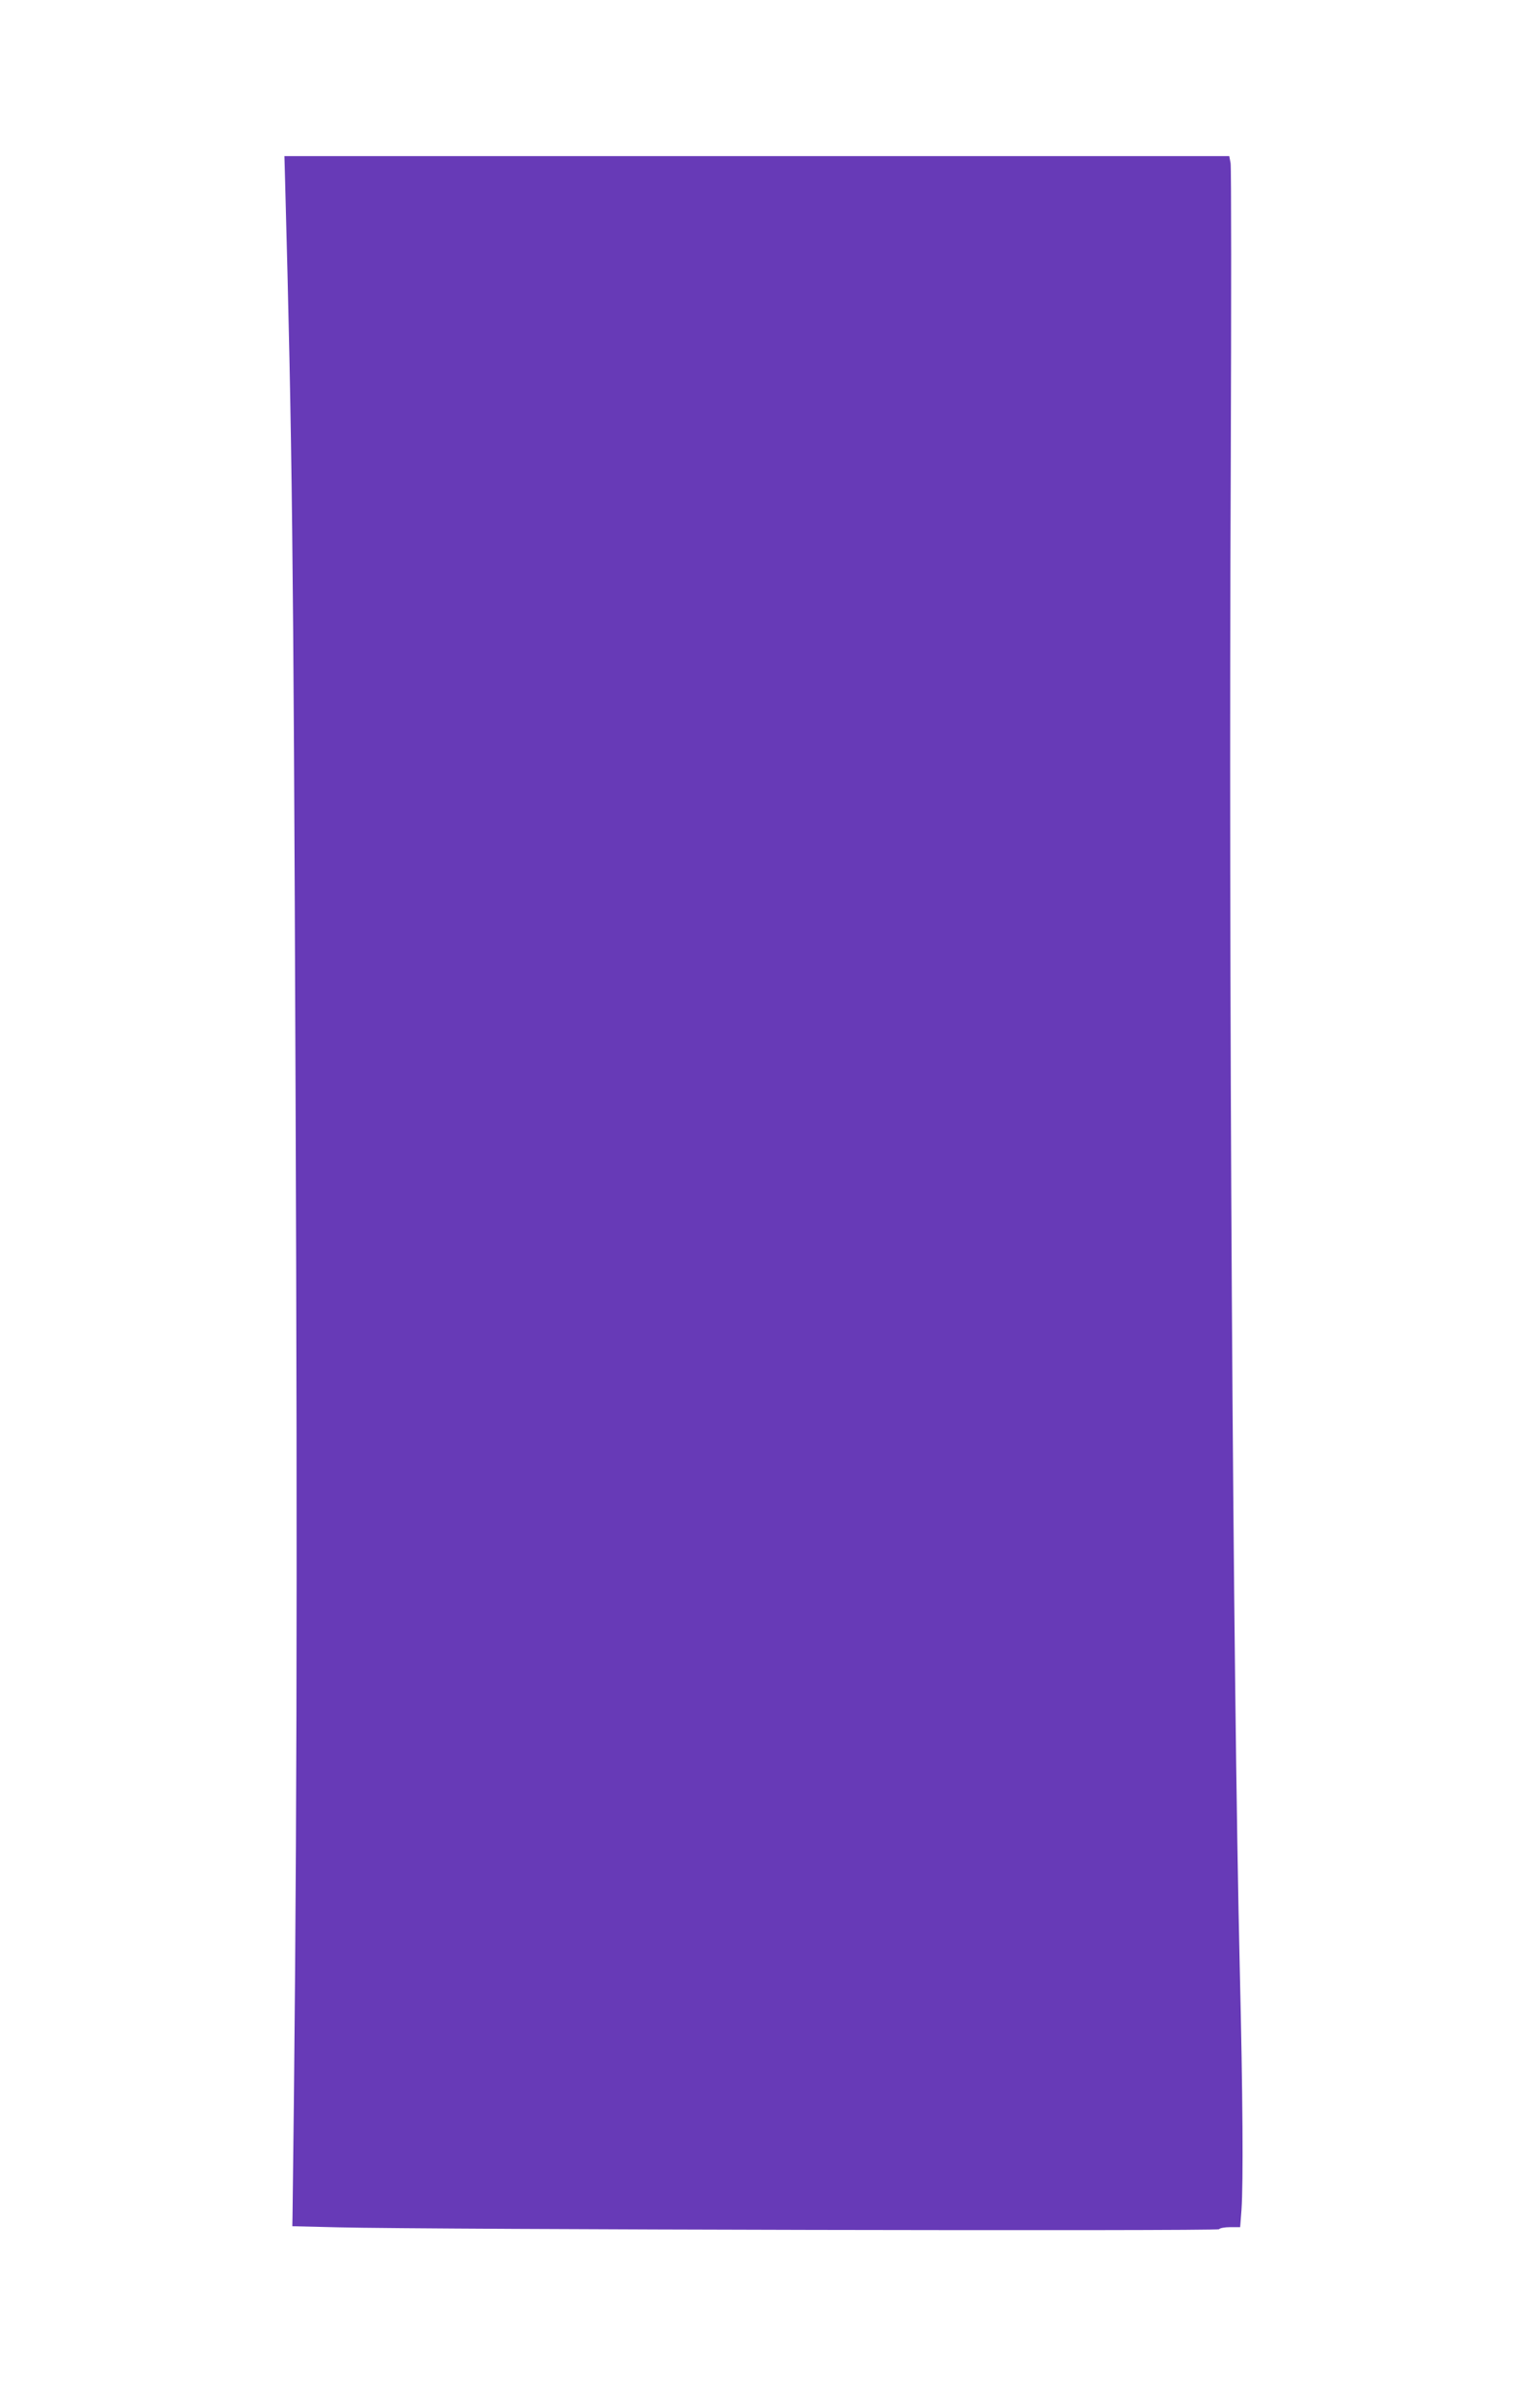 <?xml version="1.0" standalone="no"?>
<!DOCTYPE svg PUBLIC "-//W3C//DTD SVG 20010904//EN"
 "http://www.w3.org/TR/2001/REC-SVG-20010904/DTD/svg10.dtd">
<svg version="1.0" xmlns="http://www.w3.org/2000/svg"
 width="816pt" height="1280pt" viewBox="0 0 816 1280"
 preserveAspectRatio="xMidYMid meet">
<g transform="translate(0,1280) scale(0.1,-0.1)"
fill="#673ab7" stroke="none">
<path d="M1517 11823 c37 -1380 44 -1930 55 -4778 11 -2711 7 -4267 -16 -6030
l-1 -50 245 -6 c480 -12 4678 -21 4685 -10 3 6 30 11 59 11 l53 0 7 92 c10
149 7 602 -9 1278 -37 1573 -60 5318 -48 8005 3 858 3 1577 -1 1598 l-7 37
-2513 0 -2513 0 4 -147z"/>
</g>
</svg>
